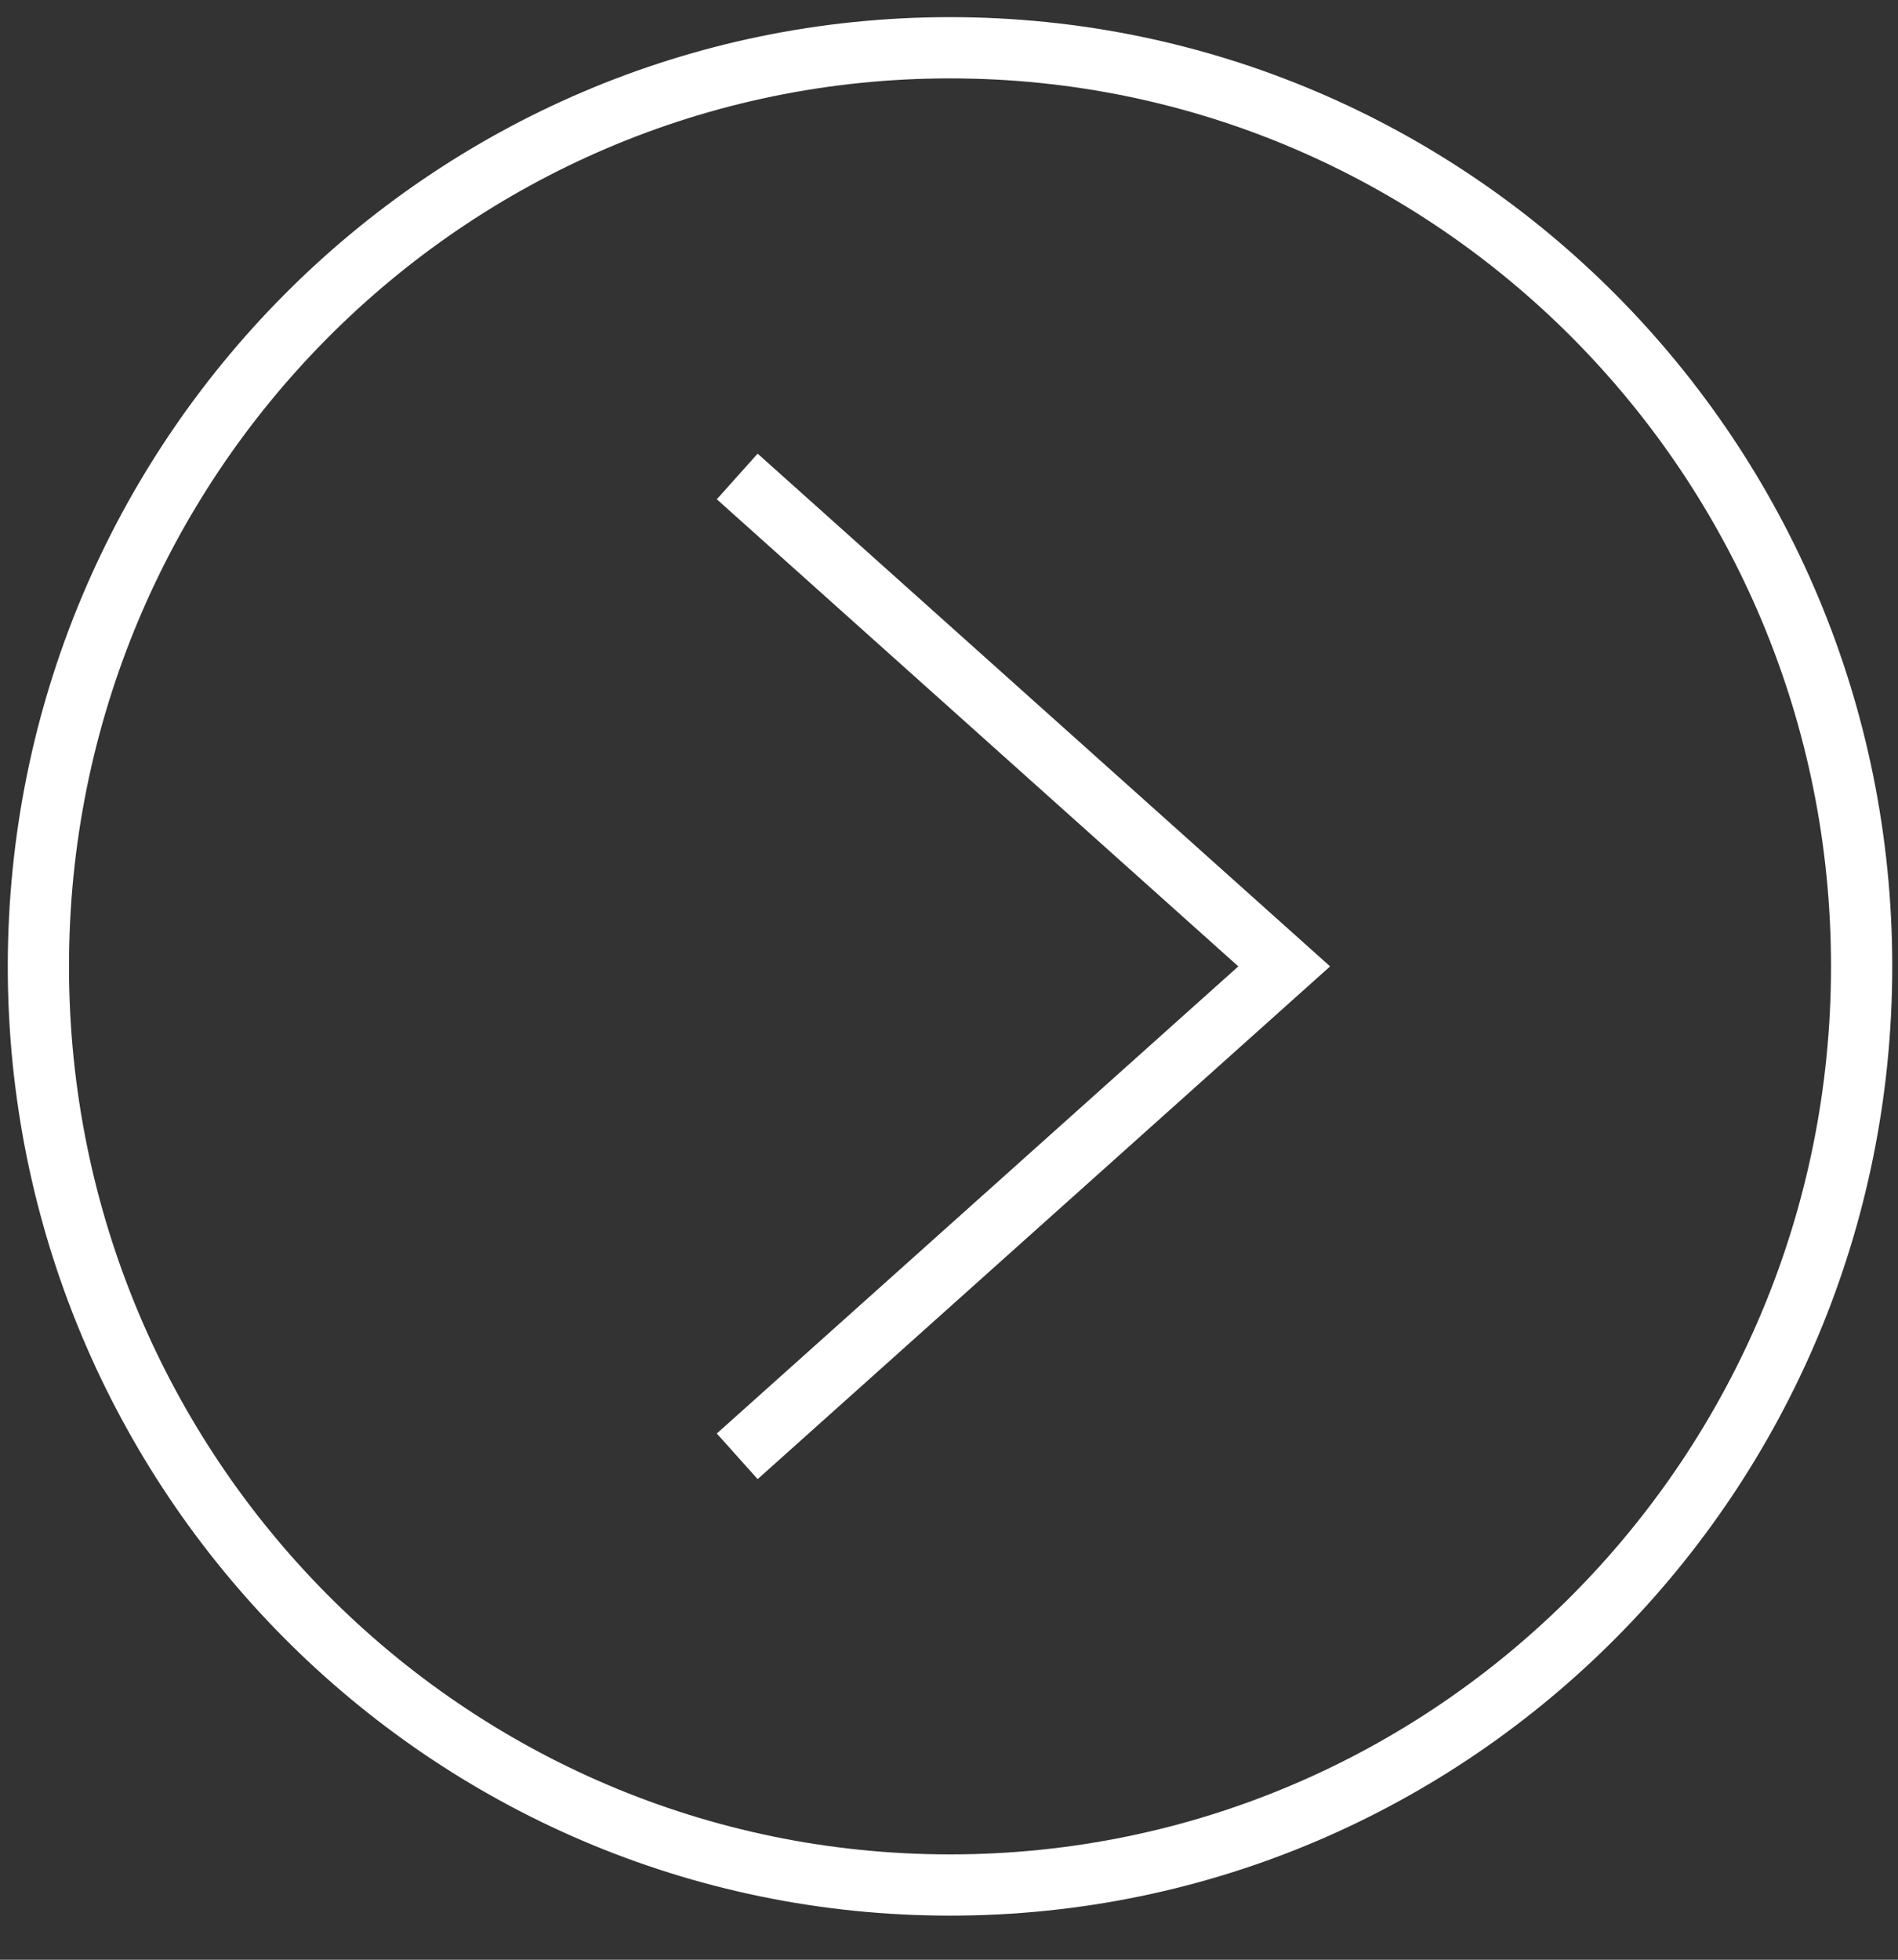 <svg width="31" height="32" viewBox="0 0 31 32" fill="none" xmlns="http://www.w3.org/2000/svg">
<rect x="0" y="0" width="31" height="32" fill="#333333" stroke="none"/>
<path d="M15.517 30.78C23.74 30.78 30.406 24.064 30.406 15.78C30.406 7.496 23.74 0.78 15.517 0.78C7.293 0.78 0.627 7.496 0.627 15.78C0.627 24.064 7.293 30.78 15.517 30.78Z" stroke="white" stroke-miterlimit="10"/>
<path d="M12.041 7.78L20.975 15.78L12.041 23.78" stroke="white" stroke-miterlimit="10"/>
</svg>
